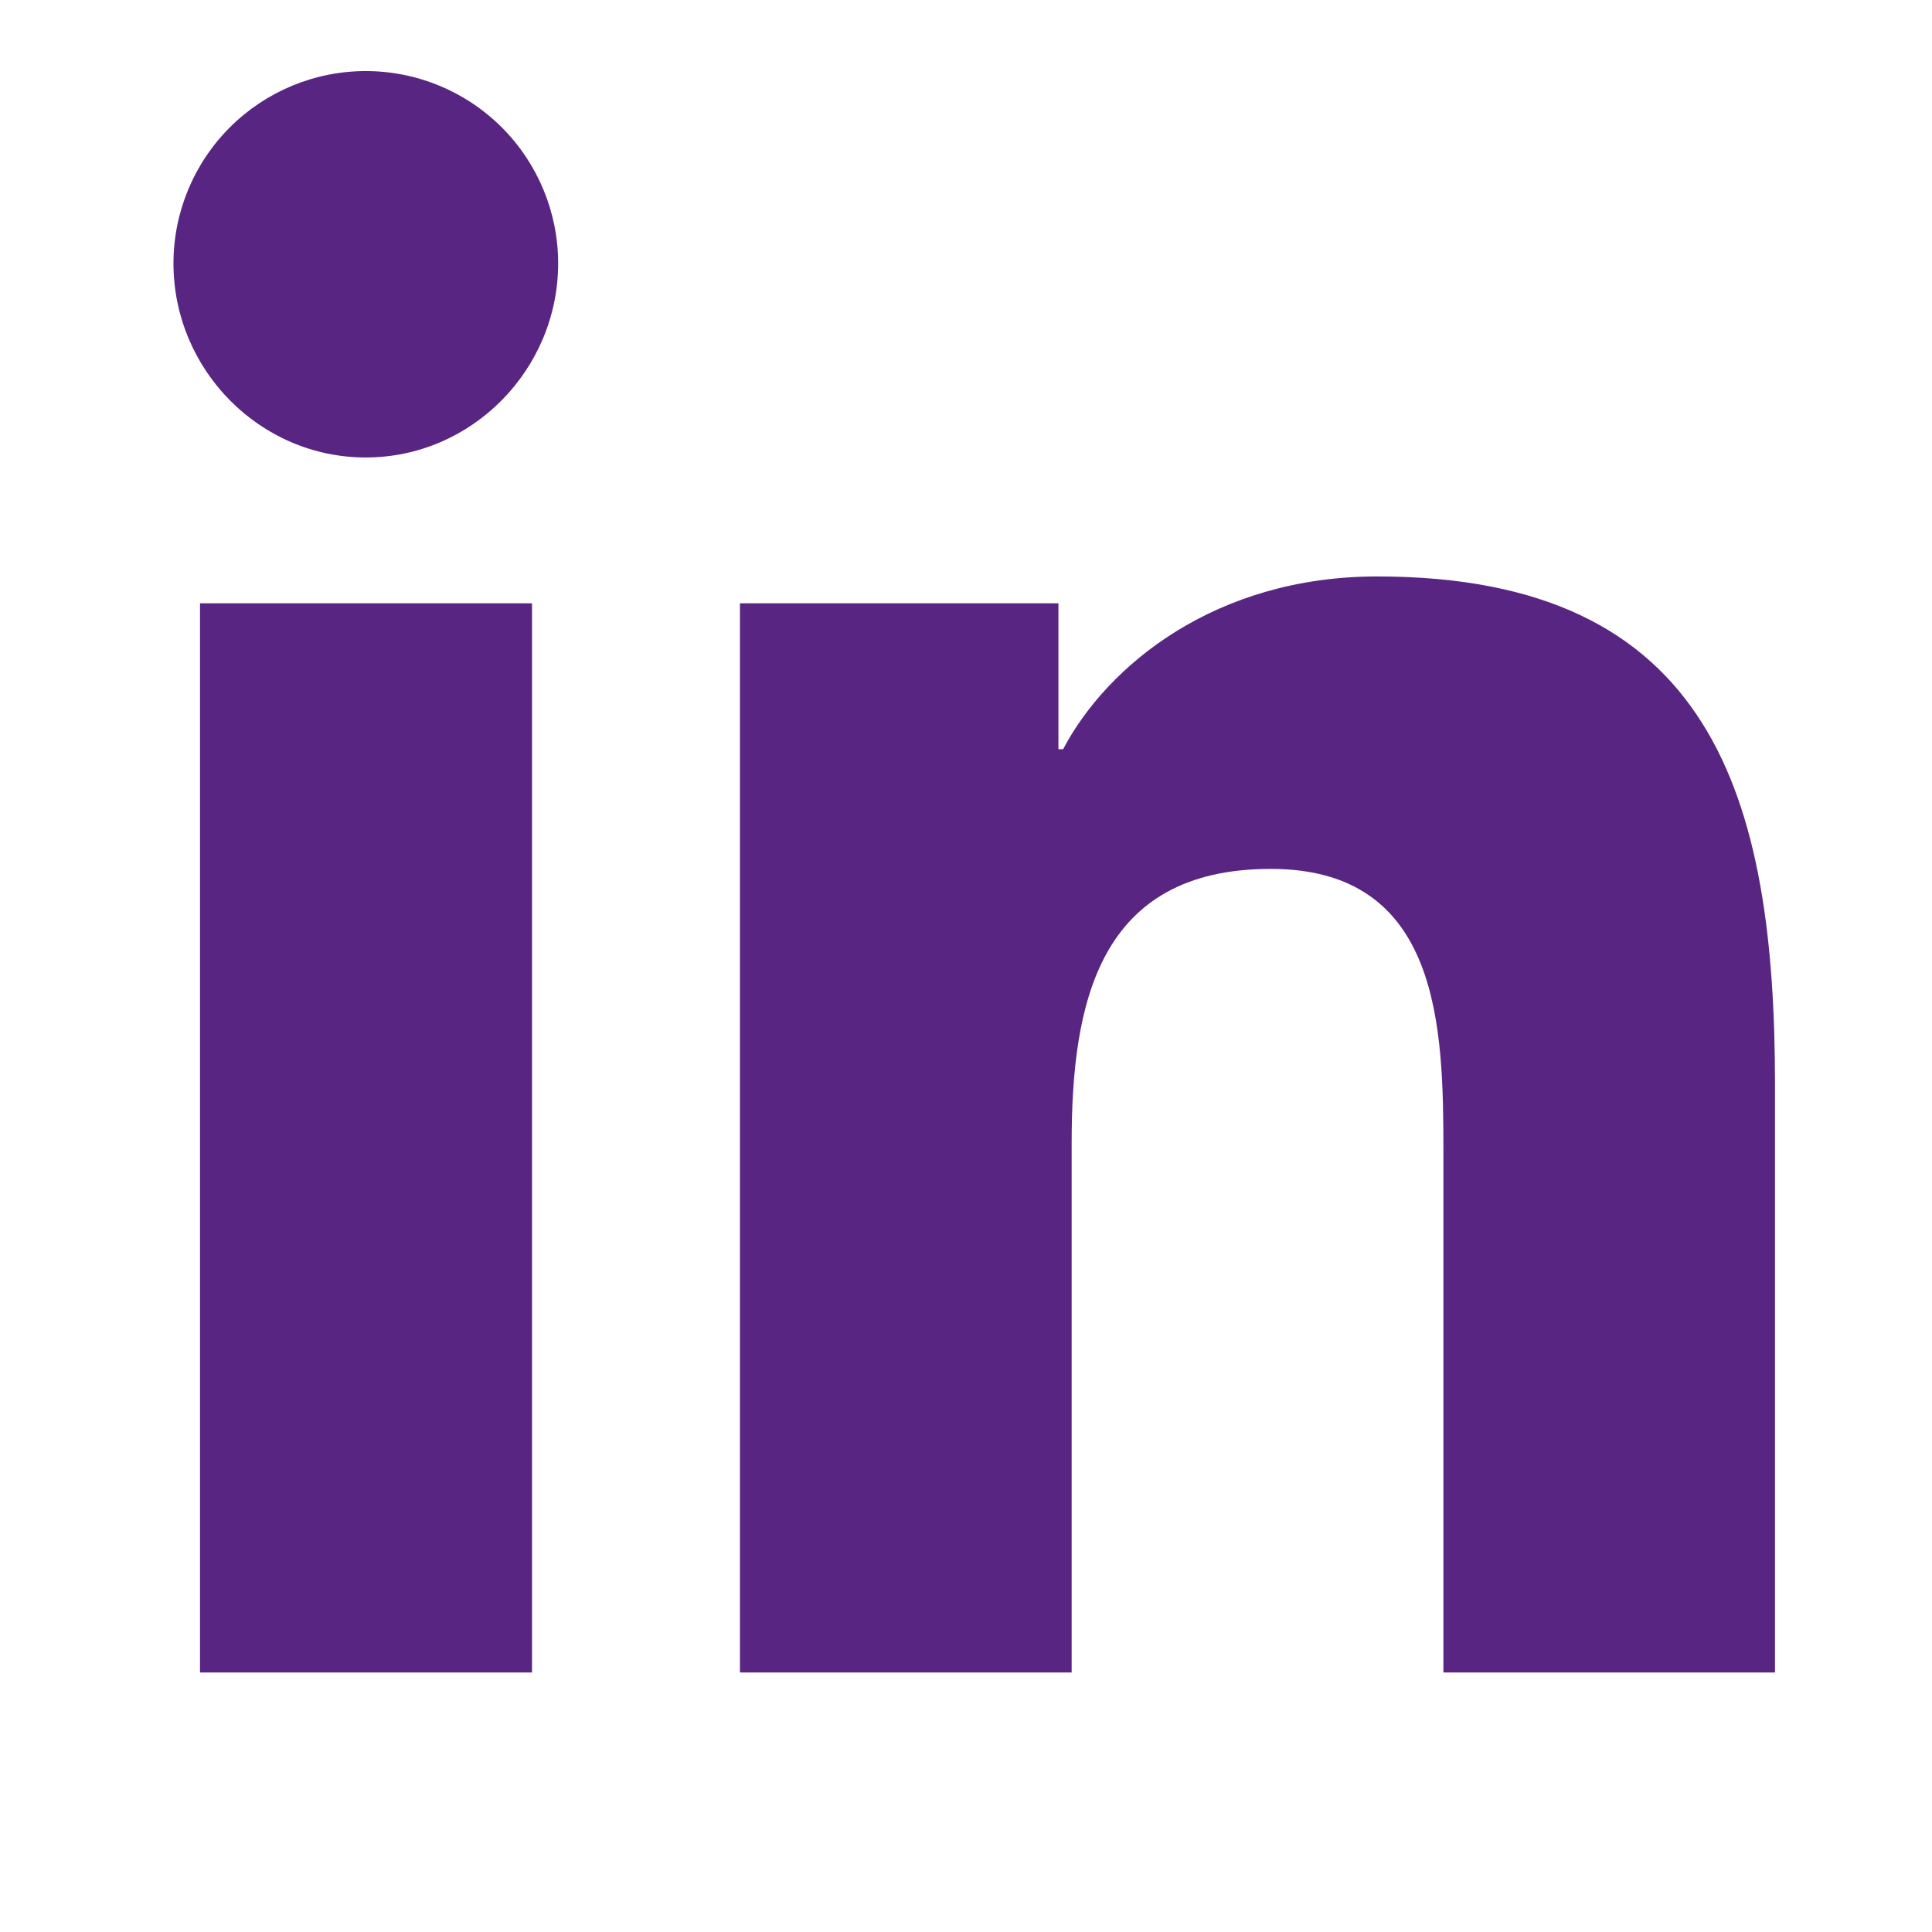 <svg width="19" height="19" viewBox="0 0 19 19" fill="none" xmlns="http://www.w3.org/2000/svg">
<path d="M5.232 16.448H1.967V5.933H5.232V16.448ZM3.597 4.499C2.553 4.499 1.706 3.634 1.706 2.59C1.706 2.088 1.906 1.607 2.26 1.253C2.615 0.898 3.096 0.699 3.597 0.699C4.099 0.699 4.58 0.898 4.935 1.253C5.289 1.607 5.489 2.088 5.489 2.59C5.489 3.634 4.641 4.499 3.597 4.499ZM17.453 16.448H14.195V11.33C14.195 10.11 14.17 8.545 12.497 8.545C10.799 8.545 10.539 9.871 10.539 11.242V16.448H7.277V5.933H10.409V7.368H10.455C10.891 6.541 11.956 5.669 13.544 5.669C16.849 5.669 17.456 7.846 17.456 10.672V16.448H17.453Z" fill="#582582"/>
</svg>
